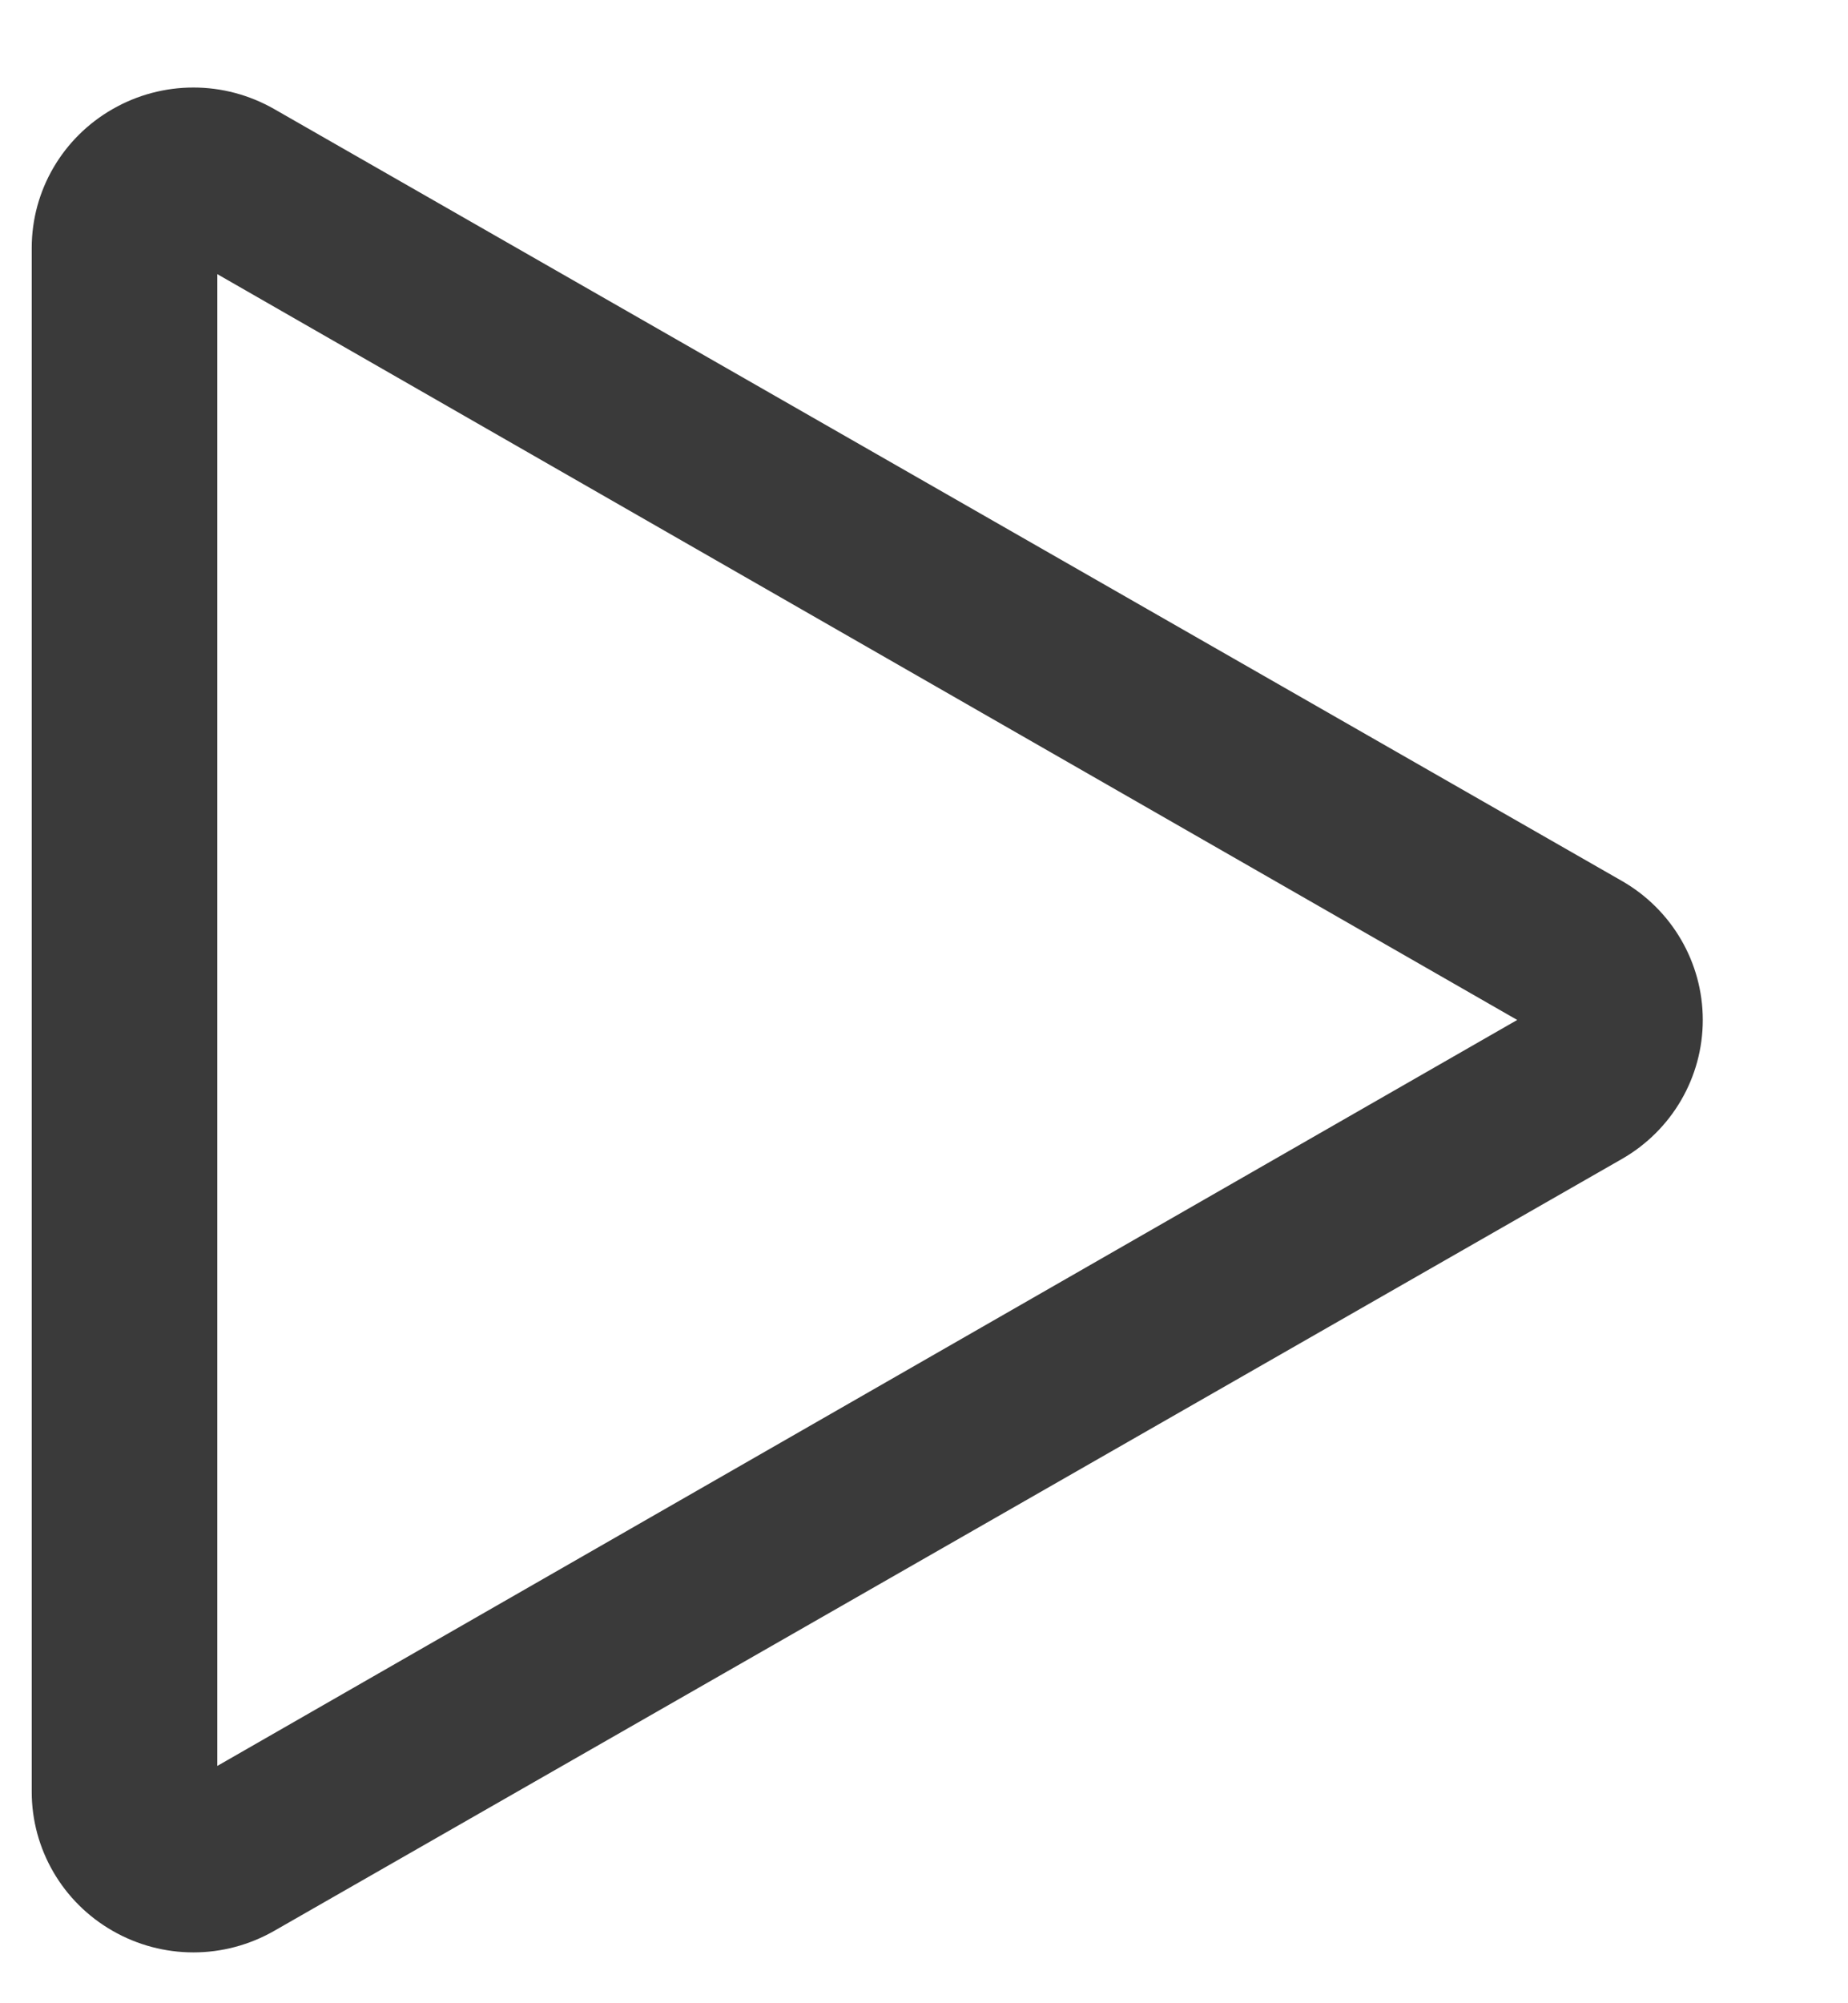 <?xml version="1.0" encoding="UTF-8"?>
<svg width="12px" height="13px" viewBox="0 0 12 13" version="1.1" xmlns="http://www.w3.org/2000/svg" xmlns:xlink="http://www.w3.org/1999/xlink">
    <!-- Generator: Sketch 50.2 (55047) - http://www.bohemiancoding.com/sketch -->
    <title>icon-play-gray</title>
    <desc>Created with Sketch.</desc>
    <defs></defs>
    <g id="icon-play-gray" stroke="none" stroke-width="1" fill="none" fill-rule="evenodd">
        <path d="M1.256,0.568 C1.438,0.568 1.618,0.615 1.781,0.708 L10.532,5.717 C10.857,5.903 11.057,6.247 11.057,6.619 C11.057,6.991 10.857,7.335 10.532,7.521 L1.781,12.53 C1.618,12.623 1.438,12.67 1.256,12.67 C1.074,12.67 0.893,12.623 0.731,12.53 C0.406,12.344 0.206,12 0.206,11.628 L0.206,1.609 C0.206,1.237 0.406,0.894 0.731,0.708 C0.893,0.615 1.074,0.568 1.256,0.568 Z M1.411,1.779 L1.411,11.46 L9.852,6.619 L1.411,1.779 Z" id="play" fill="#3A3A3A"></path>
    </g>
</svg>
